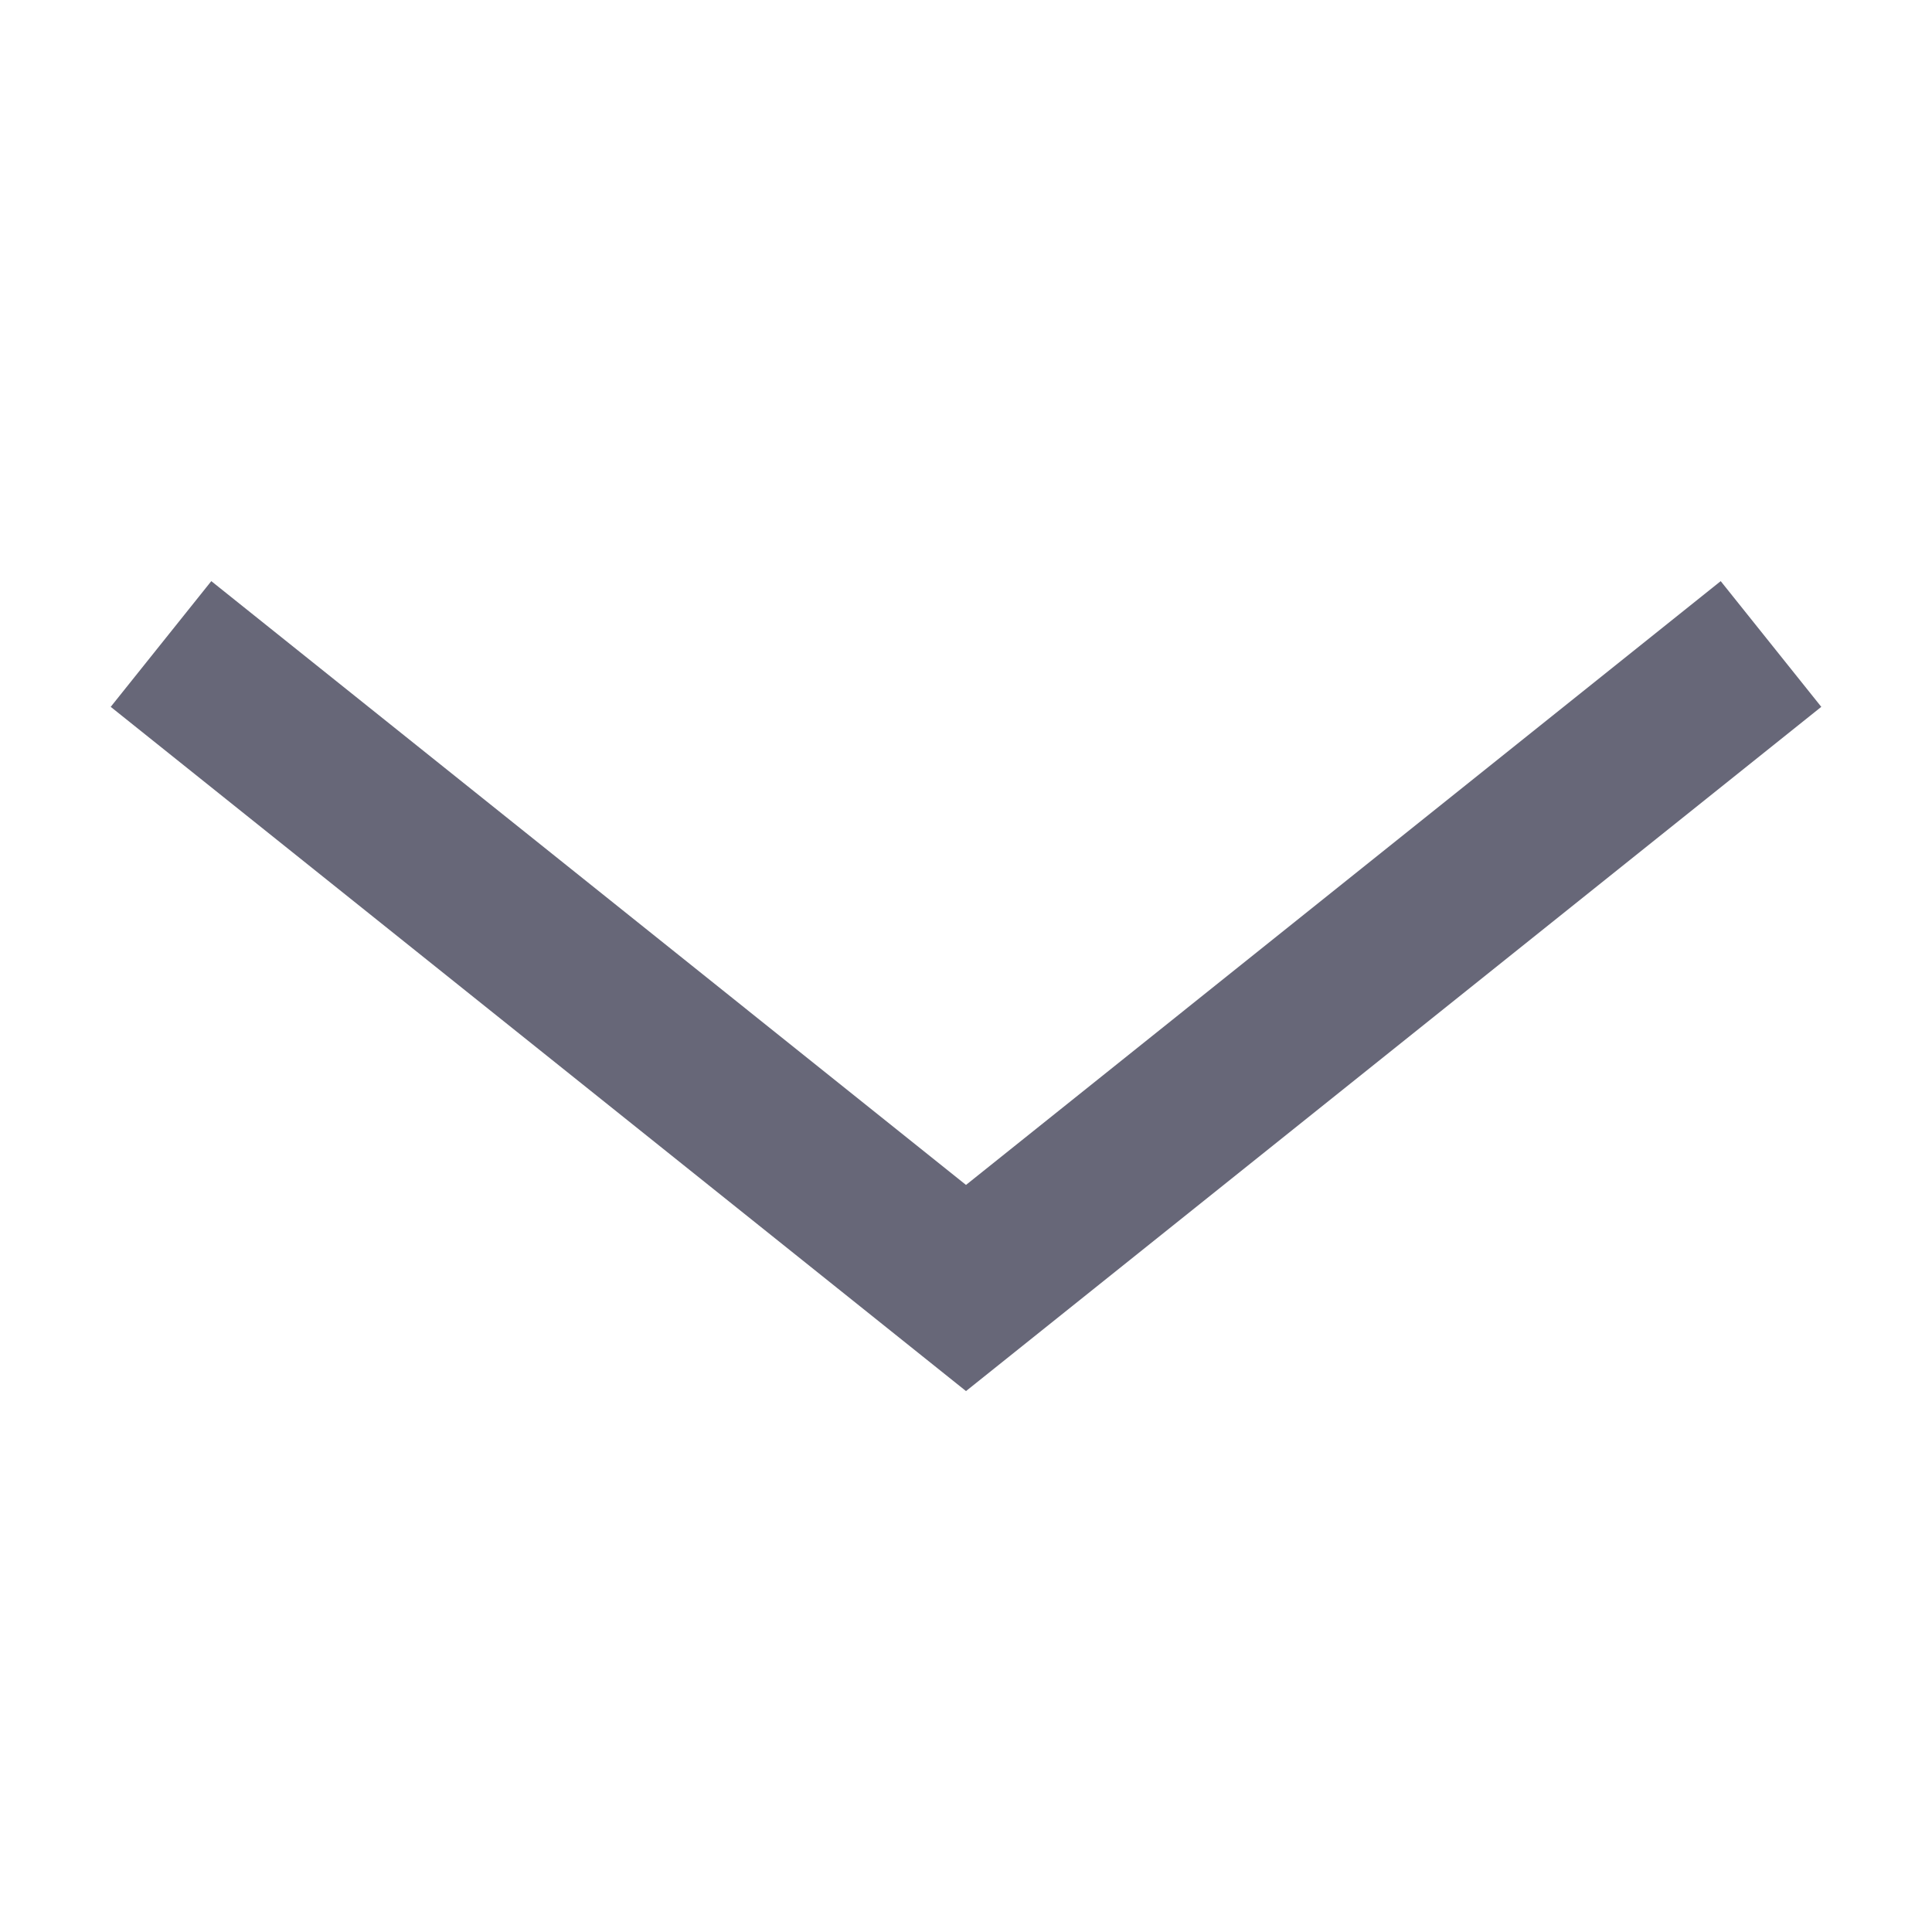 <?xml version="1.0" encoding="utf-8"?>
<svg xmlns="http://www.w3.org/2000/svg" style="width:24px;height:24px" viewBox="0 0 24 24">
	<path style="stroke: #676778; stroke-width: 2; fill: none" d="M2,8 L12,16 L22,8"/>
</svg>